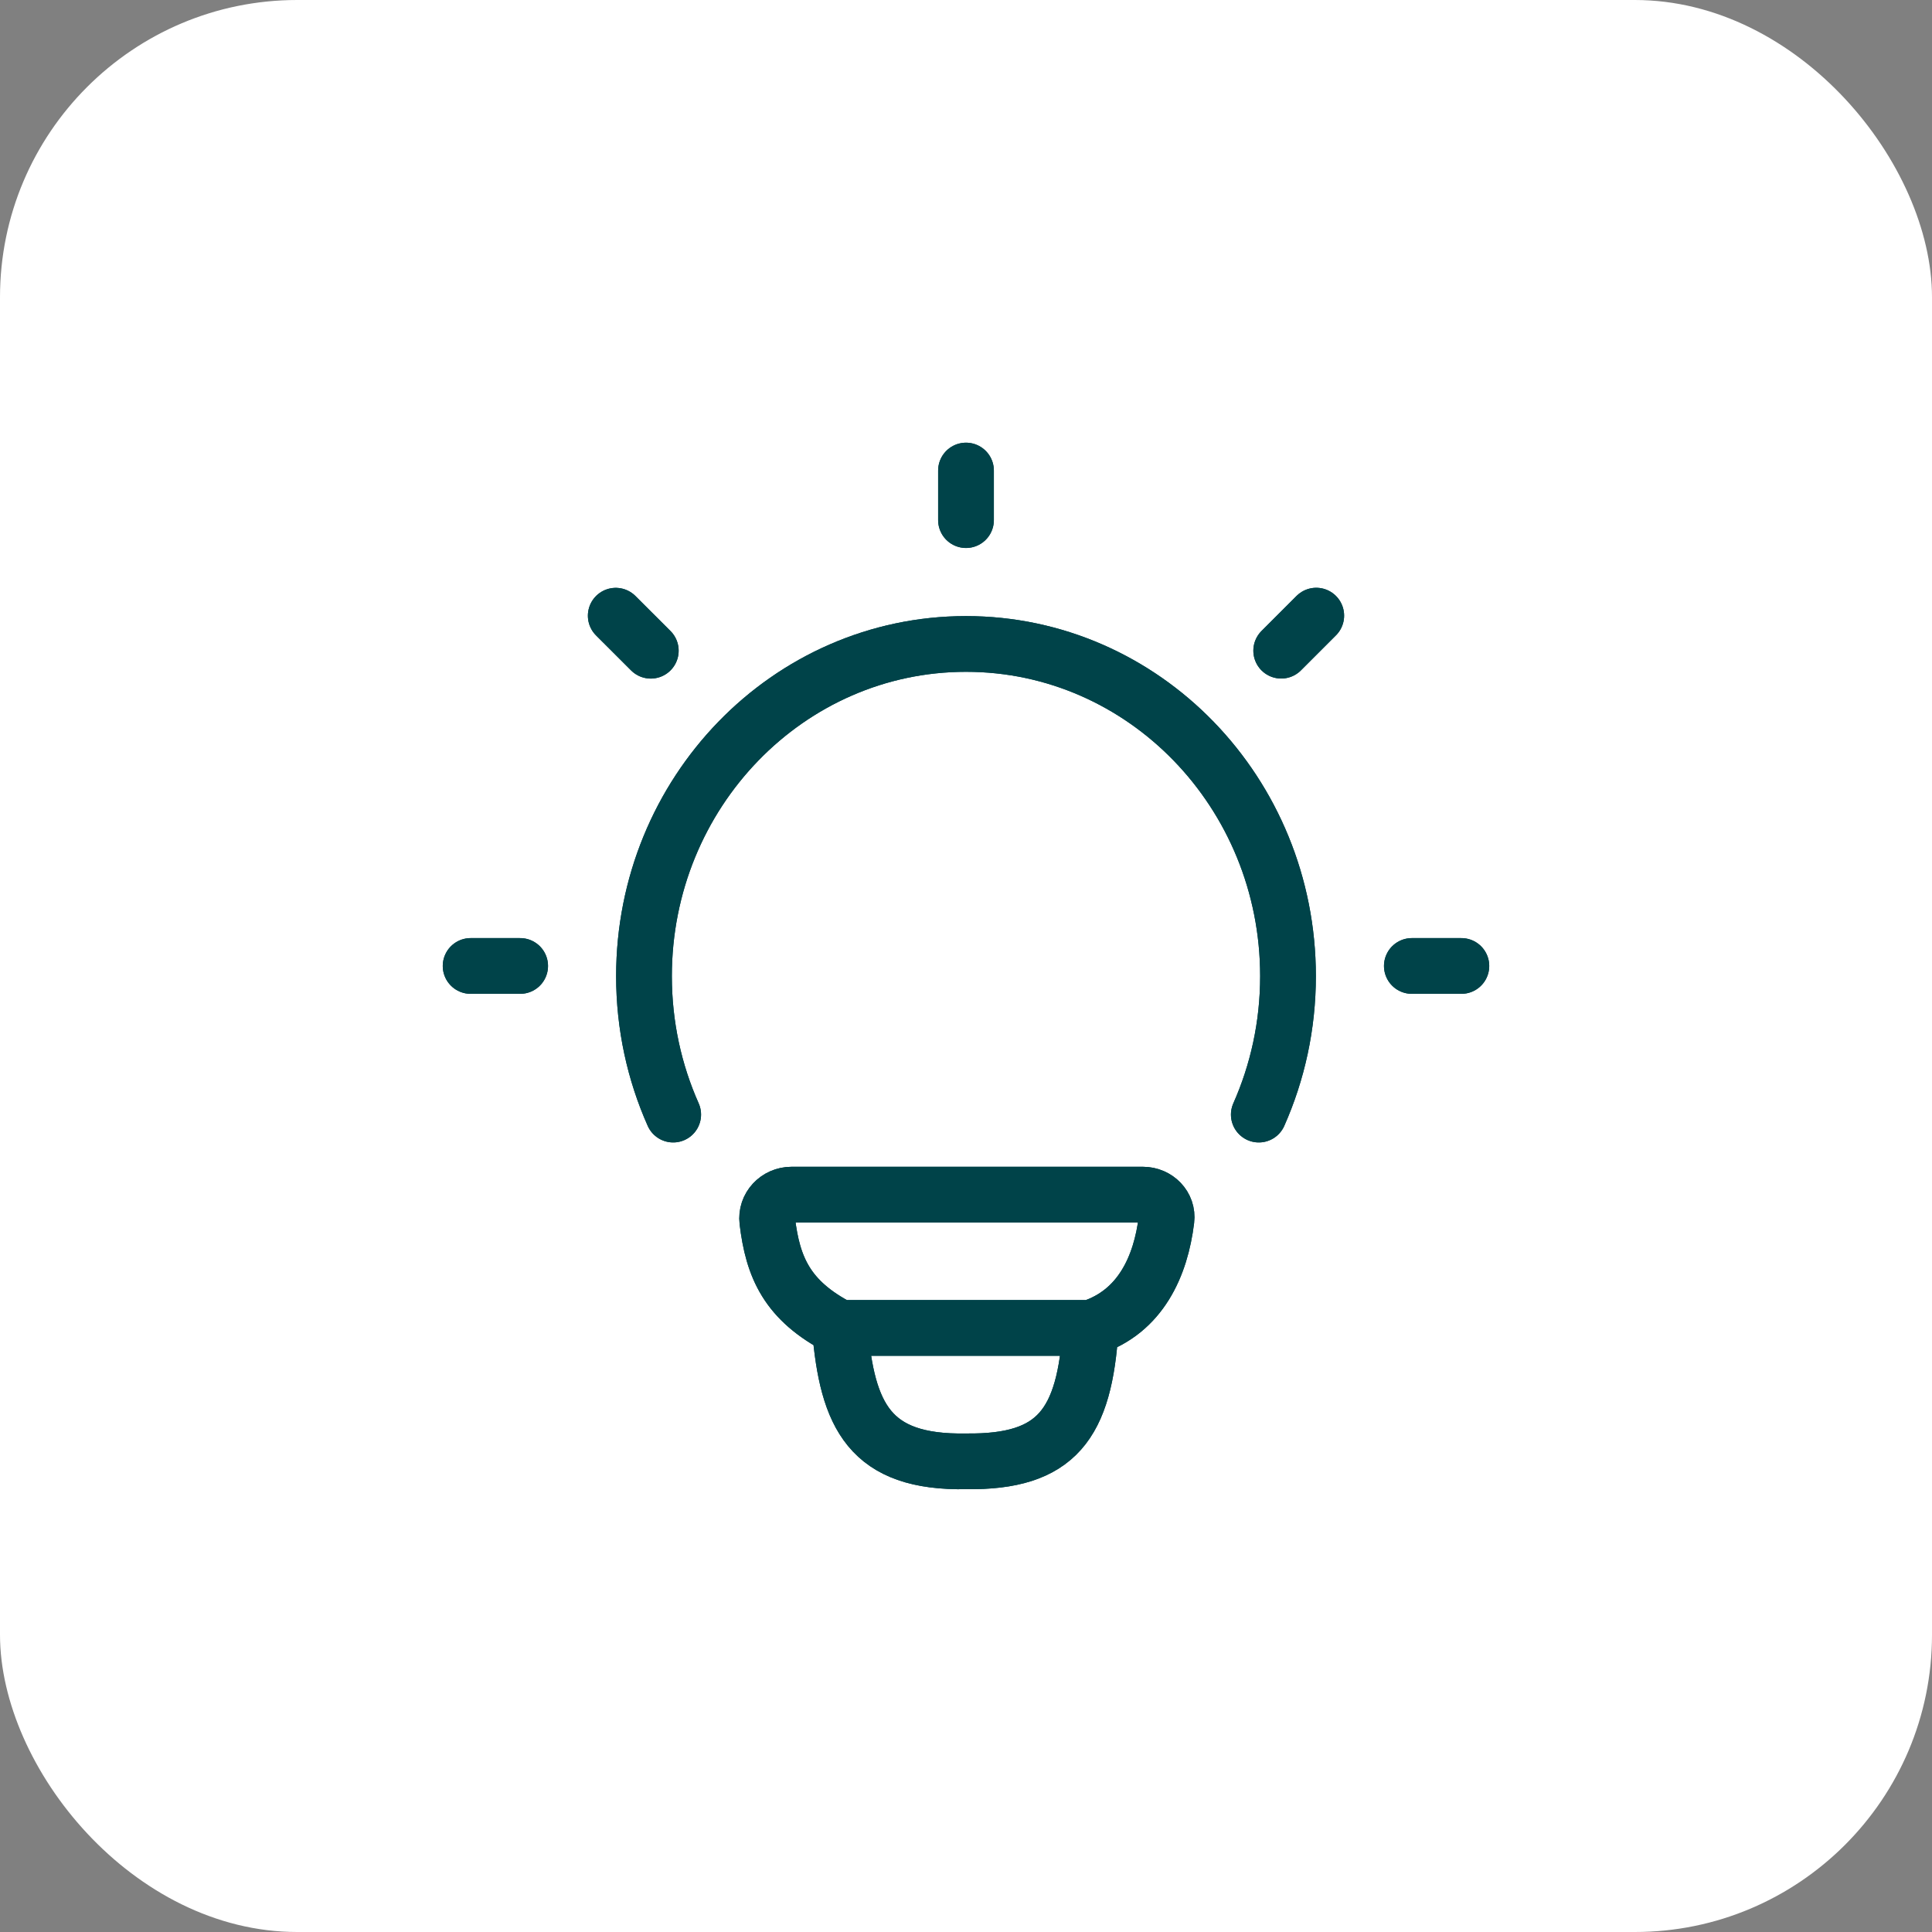 <svg width="52" height="52" viewBox="0 0 52 52" fill="none" xmlns="http://www.w3.org/2000/svg">
<rect x="0" y="0" width="52" height="52" fill="#808080" stroke="none"/>
<rect width="52" height="52" rx="8" fill="white"/>
<path d="M18.119 29.999C17.614 28.864 17.333 27.603 17.333 26.273C17.333 21.335 21.213 17.332 26 17.332C30.787 17.332 34.667 21.335 34.667 26.273C34.667 27.603 34.385 28.864 33.881 29.999" stroke="#004349" stroke-width="1.5" stroke-linecap="round"/>
<path d="M26 12.665V13.999" stroke="#004349" stroke-width="1.5" stroke-linecap="round" stroke-linejoin="round"/>
<path d="M39.333 25.999H38" stroke="#004349" stroke-width="1.5" stroke-linecap="round" stroke-linejoin="round"/>
<path d="M14 25.999H12.667" stroke="#004349" stroke-width="1.5" stroke-linecap="round" stroke-linejoin="round"/>
<path d="M35.427 16.57L34.484 17.513" stroke="#004349" stroke-width="1.5" stroke-linecap="round" stroke-linejoin="round"/>
<path d="M17.516 17.514L16.573 16.572" stroke="#004349" stroke-width="1.5" stroke-linecap="round" stroke-linejoin="round"/>
<path d="M29.356 35.741C30.703 35.305 31.243 34.072 31.395 32.831C31.441 32.461 31.136 32.154 30.763 32.154L21.302 32.154C20.916 32.154 20.606 32.482 20.652 32.865C20.801 34.103 21.177 35.007 22.605 35.741M29.356 35.741C29.356 35.741 22.84 35.741 22.605 35.741M29.356 35.741C29.194 38.334 28.445 39.361 26.009 39.332C23.403 39.38 22.804 38.111 22.605 35.741" stroke="#004349" stroke-width="1.5" stroke-linecap="round" stroke-linejoin="round"/>
<path d="M18.119 29.999C17.614 28.864 17.333 27.603 17.333 26.273C17.333 21.335 21.213 17.332 26 17.332C30.787 17.332 34.667 21.335 34.667 26.273C34.667 27.603 34.385 28.864 33.881 29.999" stroke="#004349" stroke-width="1.5" stroke-linecap="round"/>
<path d="M26 12.665V13.999" stroke="#004349" stroke-width="1.5" stroke-linecap="round" stroke-linejoin="round"/>
<path d="M39.333 25.999H38" stroke="#004349" stroke-width="1.5" stroke-linecap="round" stroke-linejoin="round"/>
<path d="M14 25.999H12.667" stroke="#004349" stroke-width="1.5" stroke-linecap="round" stroke-linejoin="round"/>
<path d="M35.427 16.57L34.484 17.513" stroke="#004349" stroke-width="1.5" stroke-linecap="round" stroke-linejoin="round"/>
<path d="M17.516 17.514L16.573 16.572" stroke="#004349" stroke-width="1.5" stroke-linecap="round" stroke-linejoin="round"/>
<path d="M29.356 35.741C30.703 35.305 31.243 34.072 31.395 32.831C31.441 32.461 31.136 32.154 30.763 32.154L21.302 32.154C20.916 32.154 20.606 32.482 20.652 32.865C20.801 34.103 21.177 35.007 22.605 35.741M29.356 35.741C29.356 35.741 22.84 35.741 22.605 35.741M29.356 35.741C29.194 38.334 28.445 39.361 26.009 39.332C23.403 39.38 22.804 38.111 22.605 35.741" stroke="#004349" stroke-width="1.5" stroke-linecap="round" stroke-linejoin="round"/>
</svg>
